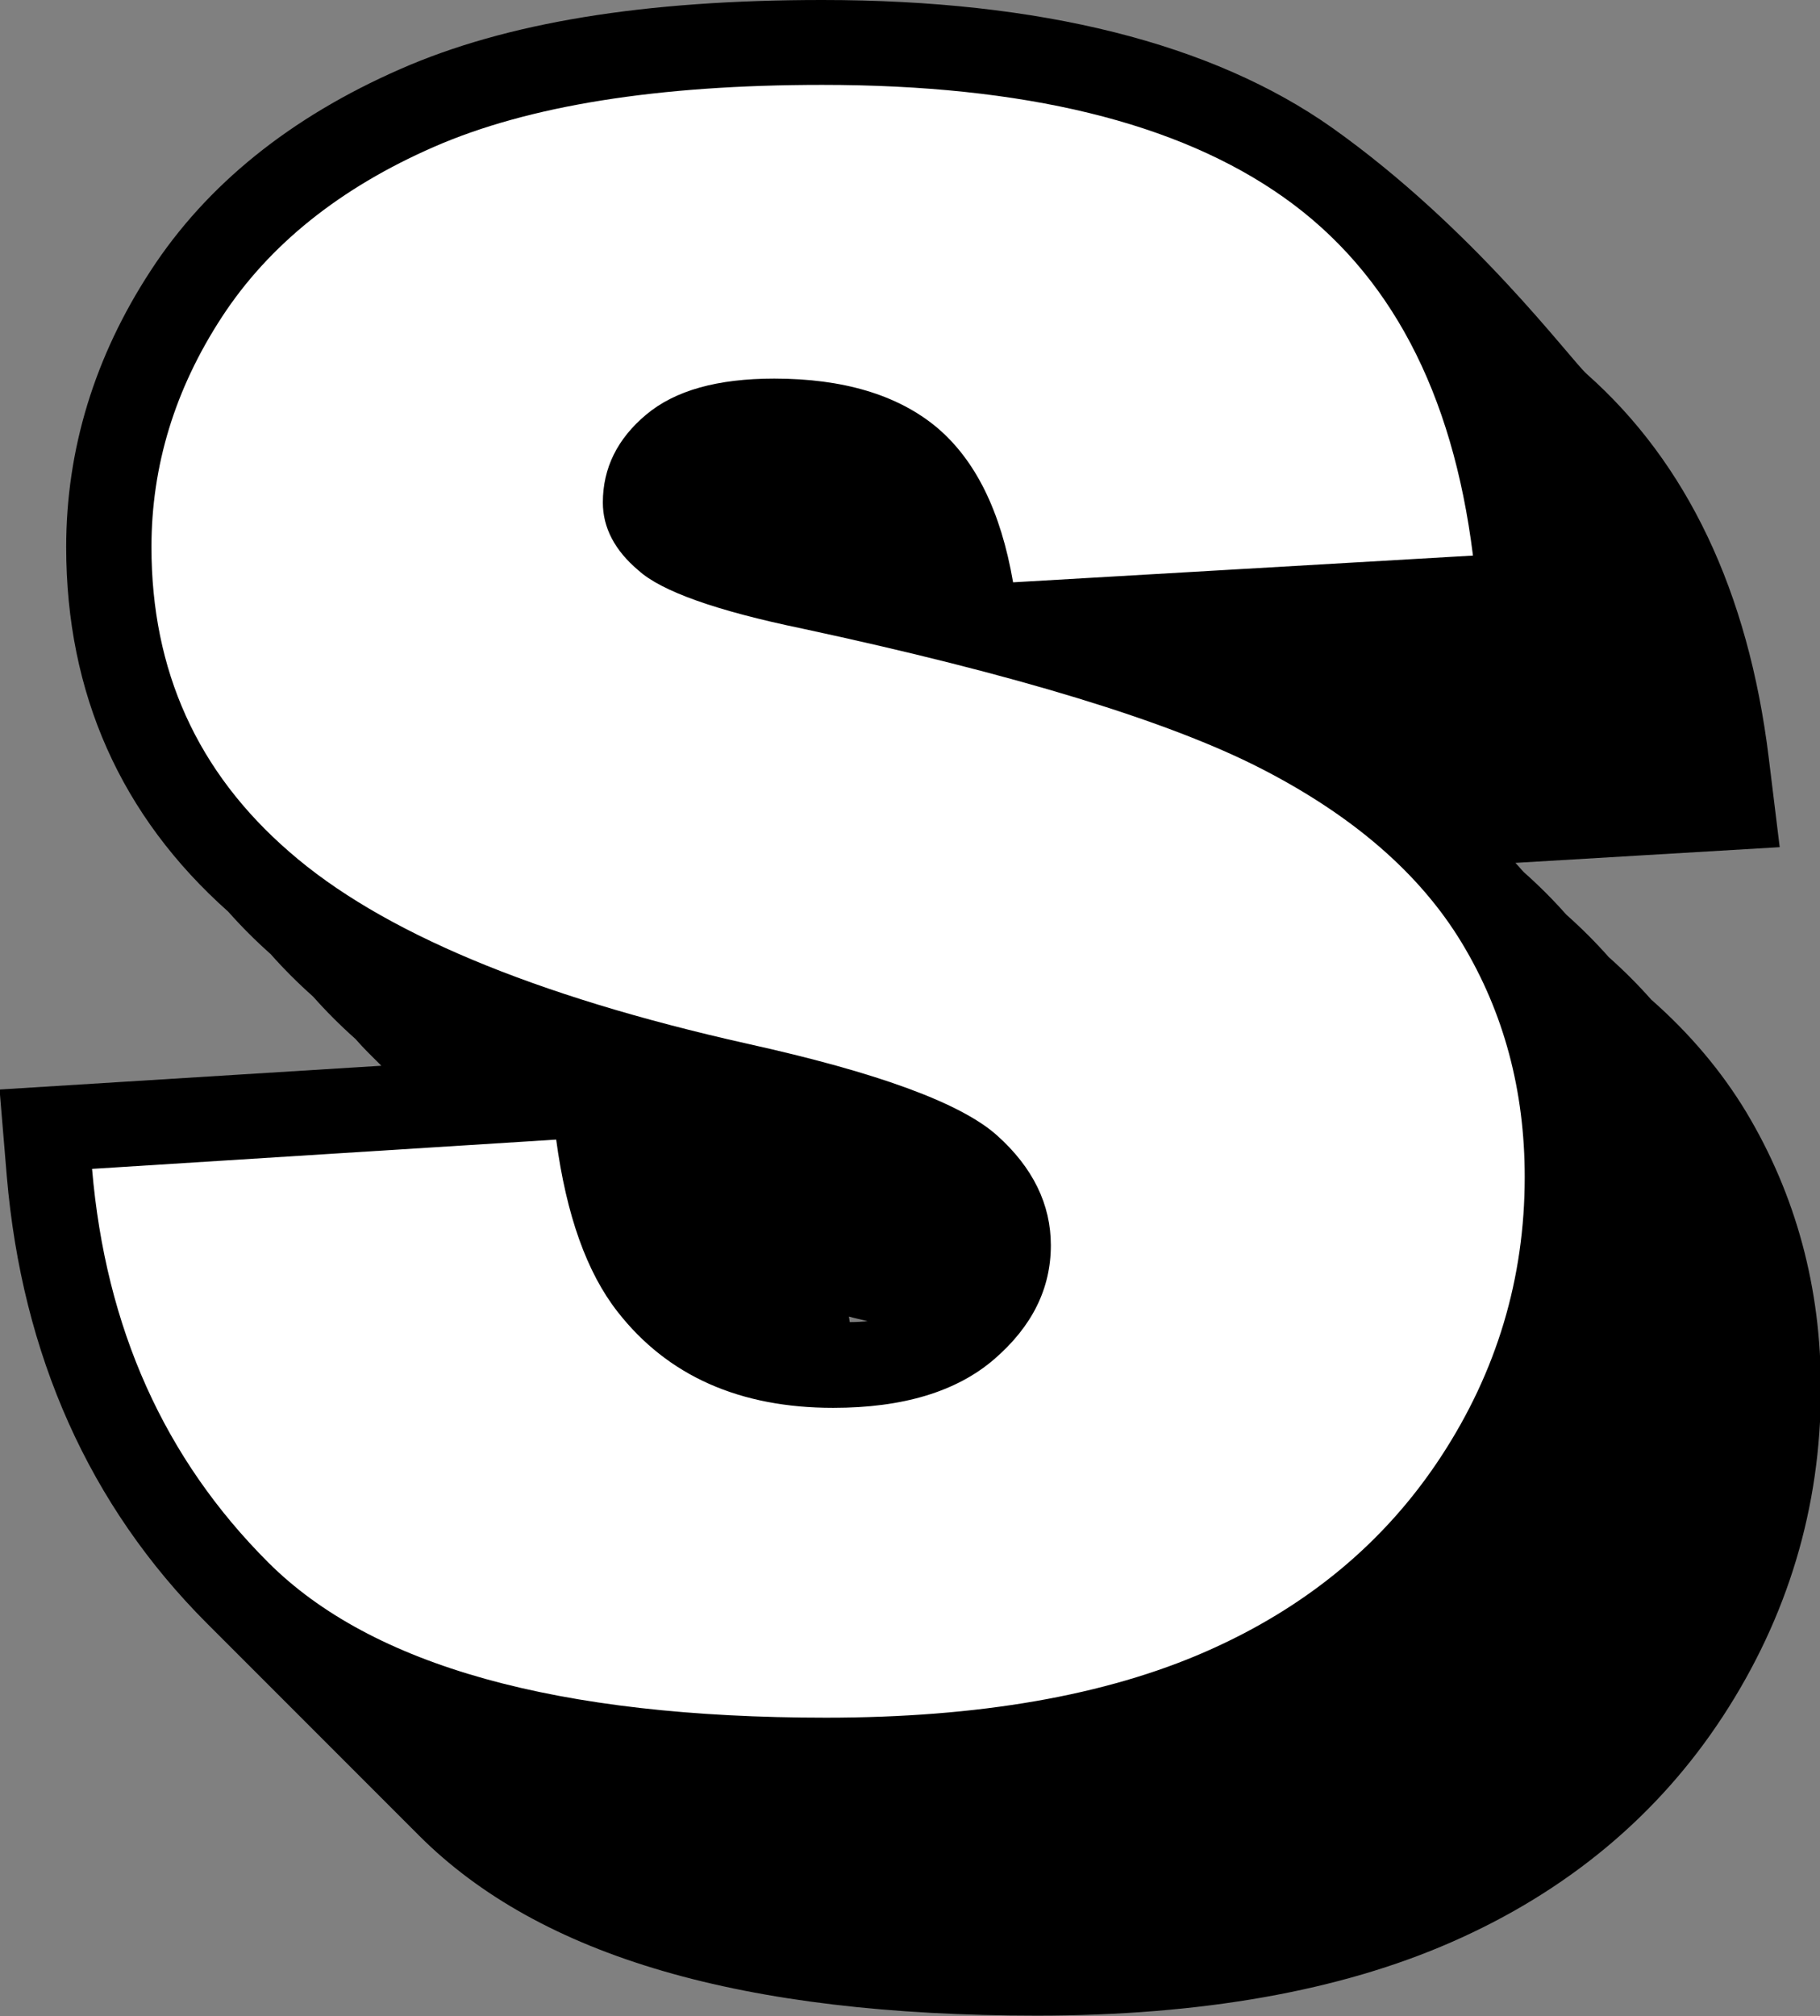 <?xml version="1.0" encoding="UTF-8"?><svg xmlns="http://www.w3.org/2000/svg" xmlns:xlink="http://www.w3.org/1999/xlink" height="47.5" preserveAspectRatio="xMidYMid meet" version="1.0" viewBox="-0.0 0.0 42.9 47.5" width="42.9" zoomAndPan="magnify"><rect x="-0.0" y="0.0" width="42.9" height="47.5" fill="#808080" stroke="none"/><g><g id="change1_1"><path d="M41.16,26.2c-0.58-0.96-1.33-1.85-2.24-2.65c-0.31-0.35-0.64-0.68-1-1c-0.31-0.35-0.64-0.68-1-1c-0.31-0.35-0.64-0.68-1-1 c-0.07-0.07-0.13-0.15-0.2-0.22l6.23-0.37l-0.26-2.12c-0.48-3.9-1.92-6.93-4.29-9.03c-0.39-0.35-2.66-3.43-6-5.8 C28.58,1.02,24.53,0,19.38,0c-4.19,0-7.45,0.53-9.95,1.63C6.85,2.76,4.87,4.35,3.55,6.38c-1.32,2.02-1.99,4.21-1.99,6.51 c0,3.45,1.29,6.34,3.82,8.59c0.31,0.35,0.64,0.68,1,1c0.31,0.35,0.64,0.68,1,1c0.31,0.35,0.64,0.68,1,1 c0.19,0.22,0.4,0.42,0.61,0.63l-9,0.56l0.17,2.04c0.36,4.22,1.95,7.77,4.72,10.54c0.15,0.15,3.39,3.39,5,5 c2.85,2.85,7.62,4.24,14.56,4.24c3.87,0,7.15-0.58,9.77-1.73c2.72-1.19,4.87-2.98,6.4-5.32c1.53-2.34,2.31-4.93,2.31-7.7 C42.93,30.35,42.33,28.15,41.16,26.2z M20.03,31.15l-0.02-0.13c0.14,0.04,0.3,0.07,0.44,0.11C20.33,31.14,20.18,31.15,20.03,31.15 z"/></g><g id="change2_1"><path d="M2.17,27.54l10.94-0.69c0.24,1.78,0.72,3.13,1.45,4.06c1.18,1.51,2.88,2.26,5.08,2.26 c1.64,0,2.91-0.38,3.8-1.15c0.89-0.77,1.33-1.66,1.33-2.68c0-0.96-0.42-1.83-1.27-2.59c-0.85-0.76-2.81-1.48-5.89-2.16 c-5.04-1.13-8.64-2.64-10.79-4.52c-2.17-1.88-3.25-4.27-3.25-7.18c0-1.91,0.55-3.72,1.66-5.42c1.11-1.7,2.78-3.04,5-4.01 C12.45,2.49,15.5,2,19.38,2c4.76,0,8.38,0.88,10.88,2.65c2.5,1.77,3.98,4.58,4.46,8.44l-10.84,0.63c-0.29-1.68-0.89-2.89-1.81-3.66 c-0.92-0.76-2.2-1.14-3.82-1.14c-1.34,0-2.34,0.28-3.02,0.85c-0.68,0.57-1.02,1.26-1.02,2.07c0,0.59,0.28,1.13,0.84,1.6 c0.54,0.49,1.83,0.95,3.86,1.37c5.03,1.08,8.63,2.18,10.8,3.29c2.17,1.11,3.76,2.48,4.75,4.12c0.99,1.64,1.48,3.48,1.48,5.51 c0,2.39-0.66,4.59-1.98,6.6c-1.32,2.01-3.16,3.54-5.53,4.58c-2.37,1.04-5.36,1.56-8.96,1.56c-6.33,0-10.71-1.22-13.15-3.66 S2.49,31.3,2.17,27.54z" fill="#fff"/></g></g></svg>